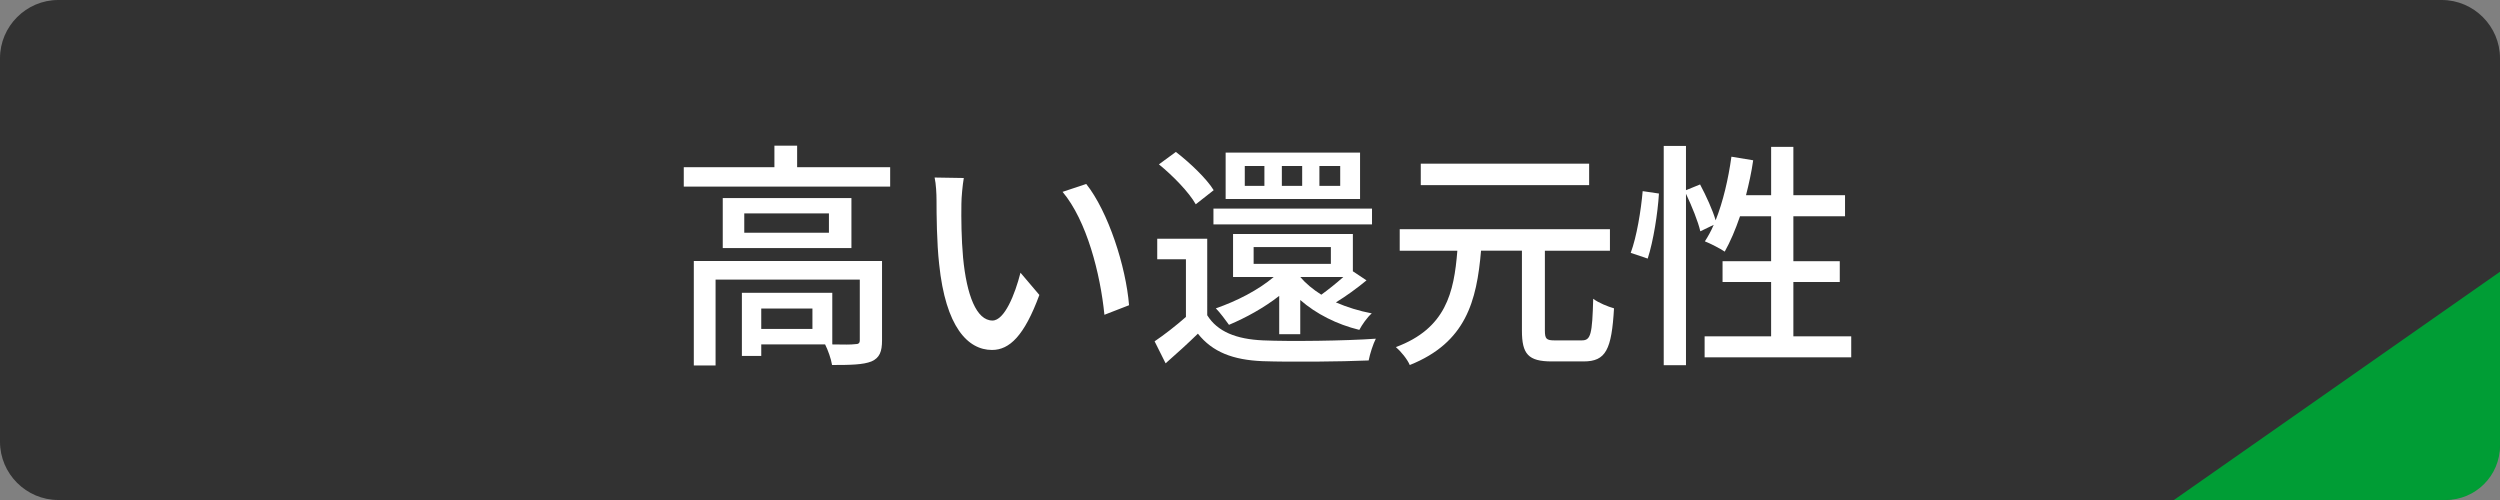 <?xml version="1.0" encoding="utf-8"?>
<!-- Generator: Adobe Illustrator 25.4.7, SVG Export Plug-In . SVG Version: 6.00 Build 0)  -->
<svg version="1.1" id="レイヤー_1" xmlns="http://www.w3.org/2000/svg" xmlns:xlink="http://www.w3.org/1999/xlink" x="0px"
	 y="0px" width="230px" height="46px" viewBox="0 0 230 46" enable-background="new 0 0 230 46" xml:space="preserve">
<rect x="0" y="0" width="230" height="46" fill="#808080" stroke="none"/>
<g>
	<g>
		<path fill="#323232" d="M230,40.638c0,2.949-2.413,5.362-5.362,5.362H5.362C2.413,46,0,43.587,0,40.638V5.362
			C0,2.413,2.413,0,5.362,0h219.276C227.587,0,230,2.413,230,5.362V40.638z"/>
	</g>
	<g>
		<path fill="#FFFFFF" d="M81.895,15.384v1.782H62.907v-1.782h8.339v-1.98h2.09v1.98H81.895z M81.147,31.314
			c0,1.034-0.22,1.606-0.968,1.936c-0.77,0.308-1.914,0.33-3.63,0.33c-0.088-0.572-0.374-1.364-0.638-1.893h-5.875v1.057h-1.782
			v-5.809h8.317v4.752c0.968,0.022,1.804,0.022,2.068-0.022c0.352,0,0.462-0.088,0.462-0.374v-5.567H65.833v7.899h-2.002V24.01
			h17.316V31.314z M78.331,18.223v4.599H66.493v-4.599H78.331z M76.262,19.631h-7.789v1.782h7.789V19.631z M74.744,28.388h-4.709
			v1.871h4.709V28.388z"/>
		<path fill="#FFFFFF" d="M88.449,18.751c-0.022,1.386,0,3.234,0.154,4.951c0.33,3.455,1.232,5.787,2.706,5.787
			c1.101,0,2.068-2.398,2.575-4.4l1.738,2.046c-1.386,3.763-2.75,5.061-4.357,5.061c-2.222,0-4.269-2.112-4.863-7.899
			c-0.22-1.937-0.242-4.577-0.242-5.897c0-0.55-0.044-1.474-0.176-2.068l2.685,0.044C88.559,17.013,88.449,18.157,88.449,18.751z
			 M103.873,28.08l-2.267,0.88c-0.374-3.784-1.628-8.669-3.85-11.31l2.178-0.726C101.959,19.477,103.587,24.516,103.873,28.08z"/>
		<path fill="#FFFFFF" d="M111.066,29.004c0.945,1.518,2.684,2.2,5.126,2.31c2.486,0.11,7.591,0.044,10.385-0.154
			c-0.242,0.462-0.55,1.408-0.66,2.002c-2.53,0.11-7.195,0.154-9.747,0.066c-2.729-0.11-4.621-0.837-5.963-2.531
			c-0.924,0.902-1.893,1.782-2.971,2.729l-1.012-2.024c0.88-0.594,1.958-1.43,2.882-2.244v-5.303h-2.64v-1.892h4.599V29.004z
			 M110.009,18.795c-0.616-1.101-2.09-2.618-3.389-3.675l1.562-1.144c1.276,0.99,2.816,2.442,3.477,3.521L110.009,18.795z
			 M126.225,20.643h-14.588v-1.452h14.588V20.643z M117.687,30.743v-3.521c-1.408,1.1-3.057,2.003-4.62,2.663
			c-0.265-0.375-0.836-1.144-1.21-1.518c1.914-0.66,3.895-1.672,5.324-2.882h-3.74v-3.96h11.023v3.433l1.254,0.836
			c-0.901,0.748-1.914,1.474-2.816,2.025c1.013,0.439,2.135,0.792,3.301,1.012c-0.418,0.352-0.902,1.057-1.145,1.518
			c-2.068-0.506-3.982-1.475-5.434-2.75v3.146H117.687z M125.125,18.31h-12.366v-4.269h12.366V18.31z M116.325,15.274h-1.805v1.826
			h1.805V15.274z M115.334,24.273h7.106v-1.54h-7.106V24.273z M119.8,15.274h-1.87v1.826h1.87V15.274z M119.624,25.484
			c0.506,0.594,1.166,1.144,1.937,1.628c0.638-0.462,1.386-1.057,2.024-1.628H119.624z M123.299,15.274h-1.914v1.826h1.914V15.274z"
			/>
		<path fill="#FFFFFF" d="M145.541,31.314c0.813,0,0.946-0.572,1.034-3.828c0.483,0.374,1.364,0.726,1.914,0.88
			c-0.22,3.807-0.748,4.885-2.795,4.885h-2.926c-2.179,0-2.751-0.682-2.751-2.838v-7.349h-3.762
			c-0.396,4.643-1.387,8.449-6.558,10.518c-0.22-0.528-0.813-1.254-1.276-1.65c4.599-1.716,5.348-4.995,5.655-8.867h-5.303v-1.98
			h19.341v1.98h-5.985v7.327c0,0.792,0.133,0.924,0.925,0.924H145.541z M146.201,17.035h-15.49v-1.98h15.49V17.035z"/>
		<path fill="#FFFFFF" d="M150.026,23.262c0.55-1.475,0.946-3.895,1.1-5.677l1.497,0.22c-0.11,1.804-0.507,4.357-1.034,5.985
			L150.026,23.262z M170.313,30.94v1.936h-13.488V30.94h6.117v-4.995h-4.467v-1.915h4.467v-4.136h-2.86
			c-0.418,1.232-0.902,2.354-1.408,3.256c-0.418-0.286-1.32-0.748-1.826-0.946c0.285-0.44,0.571-0.946,0.813-1.518l-1.232,0.594
			c-0.197-0.88-0.77-2.288-1.319-3.455v15.776h-2.047V13.426h2.047v4.071l1.298-0.528c0.55,1.034,1.166,2.376,1.43,3.3
			c0.683-1.716,1.167-3.785,1.453-5.853l2.002,0.33c-0.154,1.101-0.396,2.179-0.66,3.213h2.311v-4.445h2.046v4.445h4.753v1.936
			h-4.753v4.136h4.269v1.915h-4.269v4.995H170.313z"/>
	</g>
	<path fill="#009D35" d="M230,25v16c0,2.761-2.239,5-5,5h-25L230,25z"/>
</g>
</svg>
